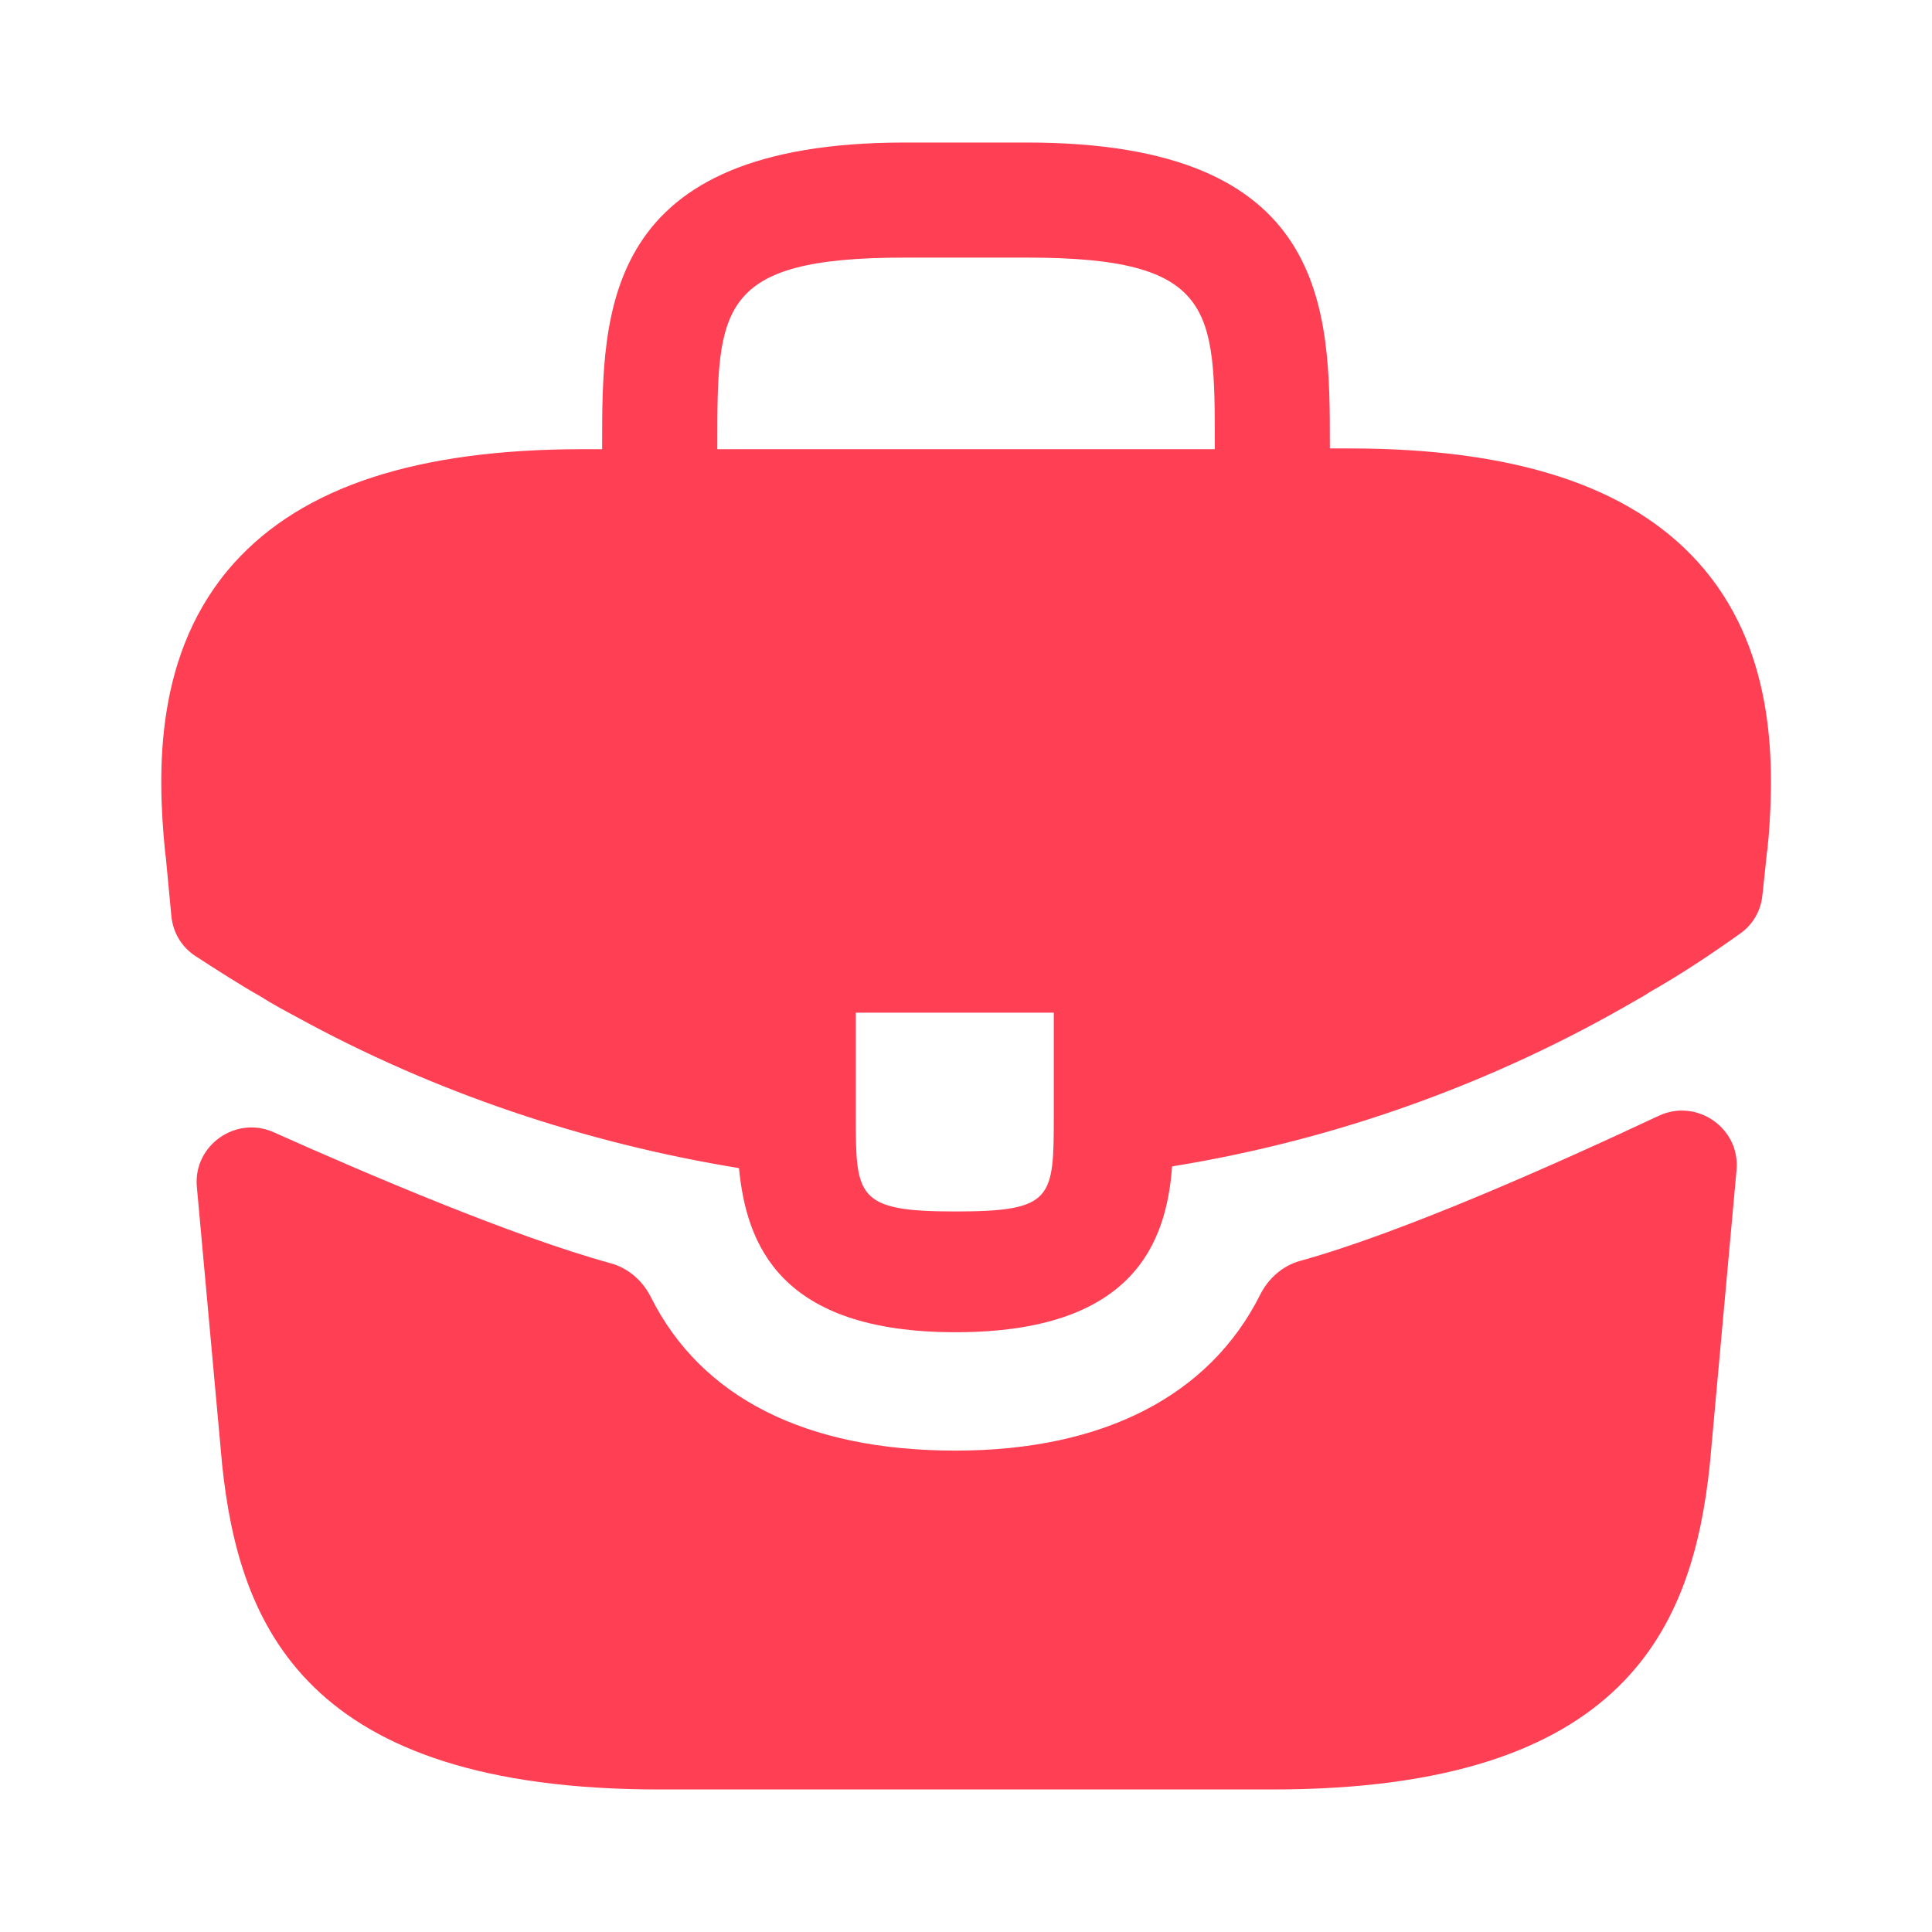 <svg width="18" height="18" viewBox="0 0 18 18" fill="none" xmlns="http://www.w3.org/2000/svg">
<path d="M15.818 5.235C15.18 4.53 14.115 4.178 12.57 4.178H12.39V4.148C12.39 2.888 12.39 1.328 9.57 1.328H8.43C5.61 1.328 5.61 2.895 5.61 4.148V4.185H5.43C3.878 4.185 2.82 4.538 2.183 5.243C1.44 6.068 1.463 7.178 1.538 7.935L1.545 7.988L1.597 8.538C1.612 8.688 1.692 8.823 1.819 8.906C2 9.024 2.265 9.194 2.43 9.285C2.535 9.353 2.648 9.413 2.76 9.473C4.043 10.178 5.453 10.65 6.885 10.883C6.953 11.588 7.26 12.412 8.903 12.412C10.545 12.412 10.867 11.595 10.92 10.867C12.45 10.62 13.928 10.088 15.262 9.308C15.307 9.285 15.338 9.263 15.375 9.24C15.657 9.081 15.949 8.886 16.218 8.694C16.332 8.612 16.404 8.486 16.419 8.348L16.425 8.295L16.462 7.943C16.47 7.898 16.47 7.86 16.477 7.808C16.538 7.05 16.523 6.015 15.818 5.235ZM9.818 10.373C9.818 11.168 9.818 11.287 8.895 11.287C7.973 11.287 7.973 11.145 7.973 10.38V9.435H9.818V10.373ZM6.683 4.178V4.148C6.683 2.873 6.683 2.4 8.43 2.4H9.57C11.318 2.4 11.318 2.88 11.318 4.148V4.185H6.683V4.178Z" fill="#FE3F54"/>
<path d="M15.453 10.396C15.808 10.229 16.214 10.511 16.179 10.9L15.93 13.643C15.773 15.143 15.158 16.672 11.857 16.672H6.143C2.842 16.672 2.228 15.143 2.07 13.65L1.834 11.057C1.799 10.672 2.197 10.391 2.55 10.549C3.412 10.935 4.786 11.522 5.691 11.77C5.854 11.815 5.988 11.933 6.064 12.085C6.532 13.019 7.507 13.515 8.902 13.515C10.284 13.515 11.271 13 11.741 12.062C11.817 11.911 11.95 11.792 12.114 11.747C13.078 11.481 14.547 10.822 15.453 10.396Z" fill="#FE3F54"/>
</svg>

